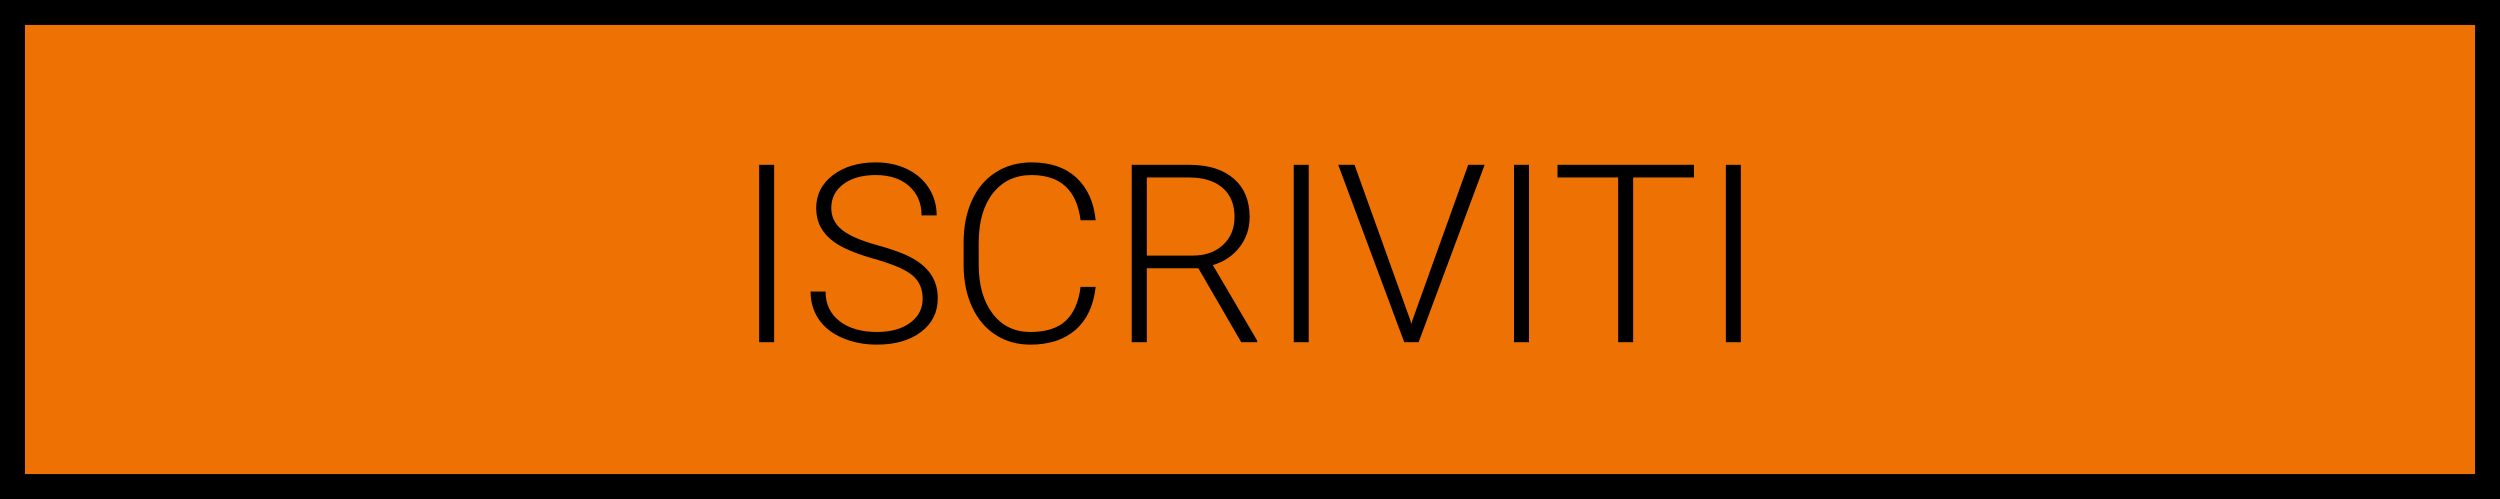 <?xml version="1.0" encoding="utf-8"?>
<!-- Generator: Adobe Illustrator 16.0.0, SVG Export Plug-In . SVG Version: 6.00 Build 0)  -->
<!DOCTYPE svg PUBLIC "-//W3C//DTD SVG 1.1//EN" "http://www.w3.org/Graphics/SVG/1.1/DTD/svg11.dtd">
<svg version="1.1" id="Livello_1" xmlns="http://www.w3.org/2000/svg" xmlns:xlink="http://www.w3.org/1999/xlink" x="0px" y="0px"
	 width="800px" height="159.681px" viewBox="0 0 800 159.681" enable-background="new 0 0 800 159.681" xml:space="preserve">
<g>
	<rect fill="#EE7203" width="800" height="159.681"/>
</g>
<g enable-background="new    ">
	<path d="M247.728,109.505h-4.795V52.743h4.795V109.505z"/>
	<path d="M295.25,95.549c0-3.145-1.105-5.634-3.313-7.466c-2.209-1.832-6.251-3.573-12.125-5.224s-10.162-3.45-12.865-5.399
		c-3.847-2.755-5.77-6.367-5.77-10.838c0-4.34,1.787-7.868,5.36-10.585c3.573-2.715,8.141-4.073,13.703-4.073
		c3.768,0,7.14,0.728,10.116,2.183c2.976,1.456,5.282,3.483,6.92,6.082c1.637,2.599,2.456,5.497,2.456,8.693h-4.834
		c0-3.884-1.325-7.006-3.976-9.364c-2.651-2.359-6.212-3.539-10.682-3.539c-4.341,0-7.797,0.97-10.37,2.909s-3.859,4.47-3.859,7.594
		c0,2.89,1.156,5.246,3.47,7.067c2.312,1.823,6.016,3.431,11.11,4.823c5.094,1.392,8.953,2.836,11.579,4.33
		c2.625,1.494,4.6,3.281,5.925,5.36c1.326,2.079,1.988,4.535,1.988,7.368c0,4.47-1.787,8.057-5.36,10.76
		c-3.574,2.703-8.284,4.054-14.132,4.054c-4.002,0-7.674-0.715-11.013-2.144c-3.34-1.43-5.874-3.431-7.602-6.004
		s-2.592-5.522-2.592-8.85h4.795c0,4.003,1.494,7.16,4.483,9.474c2.988,2.313,6.965,3.47,11.929,3.47
		c4.418,0,7.966-0.975,10.643-2.924S295.25,98.771,295.25,95.549z"/>
	<path d="M350.608,91.806c-0.65,5.979-2.788,10.553-6.413,13.723c-3.625,3.171-8.454,4.756-14.482,4.756
		c-4.21,0-7.934-1.052-11.169-3.157c-3.235-2.105-5.737-5.088-7.504-8.947c-1.768-3.859-2.665-8.271-2.69-13.235v-7.368
		c0-5.041,0.883-9.512,2.651-13.41c1.767-3.898,4.308-6.906,7.622-9.025c3.313-2.117,7.127-3.177,11.442-3.177
		c6.082,0,10.883,1.637,14.405,4.912c3.521,3.274,5.568,7.811,6.14,13.605h-4.834c-1.196-9.642-6.433-14.463-15.711-14.463
		c-5.146,0-9.246,1.925-12.299,5.774c-3.054,3.85-4.581,9.168-4.581,15.957v6.944c0,6.555,1.488,11.782,4.464,15.684
		c2.976,3.901,6.998,5.853,12.066,5.853c5.016,0,8.797-1.202,11.344-3.606c2.547-2.403,4.119-6.01,4.717-10.818H350.608z"/>
	<path d="M383.472,85.841h-16.491v23.664h-4.834V52.743h18.44c6.055,0,10.785,1.467,14.19,4.4s5.107,7.035,5.107,12.305
		c0,3.634-1.066,6.84-3.197,9.617c-2.131,2.778-4.99,4.699-8.577,5.764l14.19,24.168v0.508h-5.107L383.472,85.841z M366.981,81.787
		h14.697c4.028,0,7.264-1.146,9.707-3.437c2.443-2.29,3.665-5.258,3.665-8.902c0-4.008-1.273-7.119-3.82-9.331
		c-2.547-2.213-6.121-3.319-10.721-3.319h-13.528V81.787z"/>
	<path d="M418.792,109.505h-4.796V52.743h4.796V109.505z"/>
	<path d="M451.305,102.487l0.312,1.209l0.351-1.209l17.854-49.744h5.264l-21.13,56.762h-4.601l-21.129-56.762h5.224L451.305,102.487
		z"/>
	<path d="M489.276,109.505h-4.796V52.743h4.796V109.505z"/>
	<path d="M542.061,56.798h-19.453v52.707h-4.795V56.798h-19.414v-4.055h43.662V56.798z"/>
	<path d="M557.07,109.505h-4.795V52.743h4.795V109.505z"/>
</g>
<g>
	<path d="M792.016,7.983v143.713H7.984V7.983H792.016 M800,0H0v159.681h800V0L800,0z"/>
</g>
</svg>
